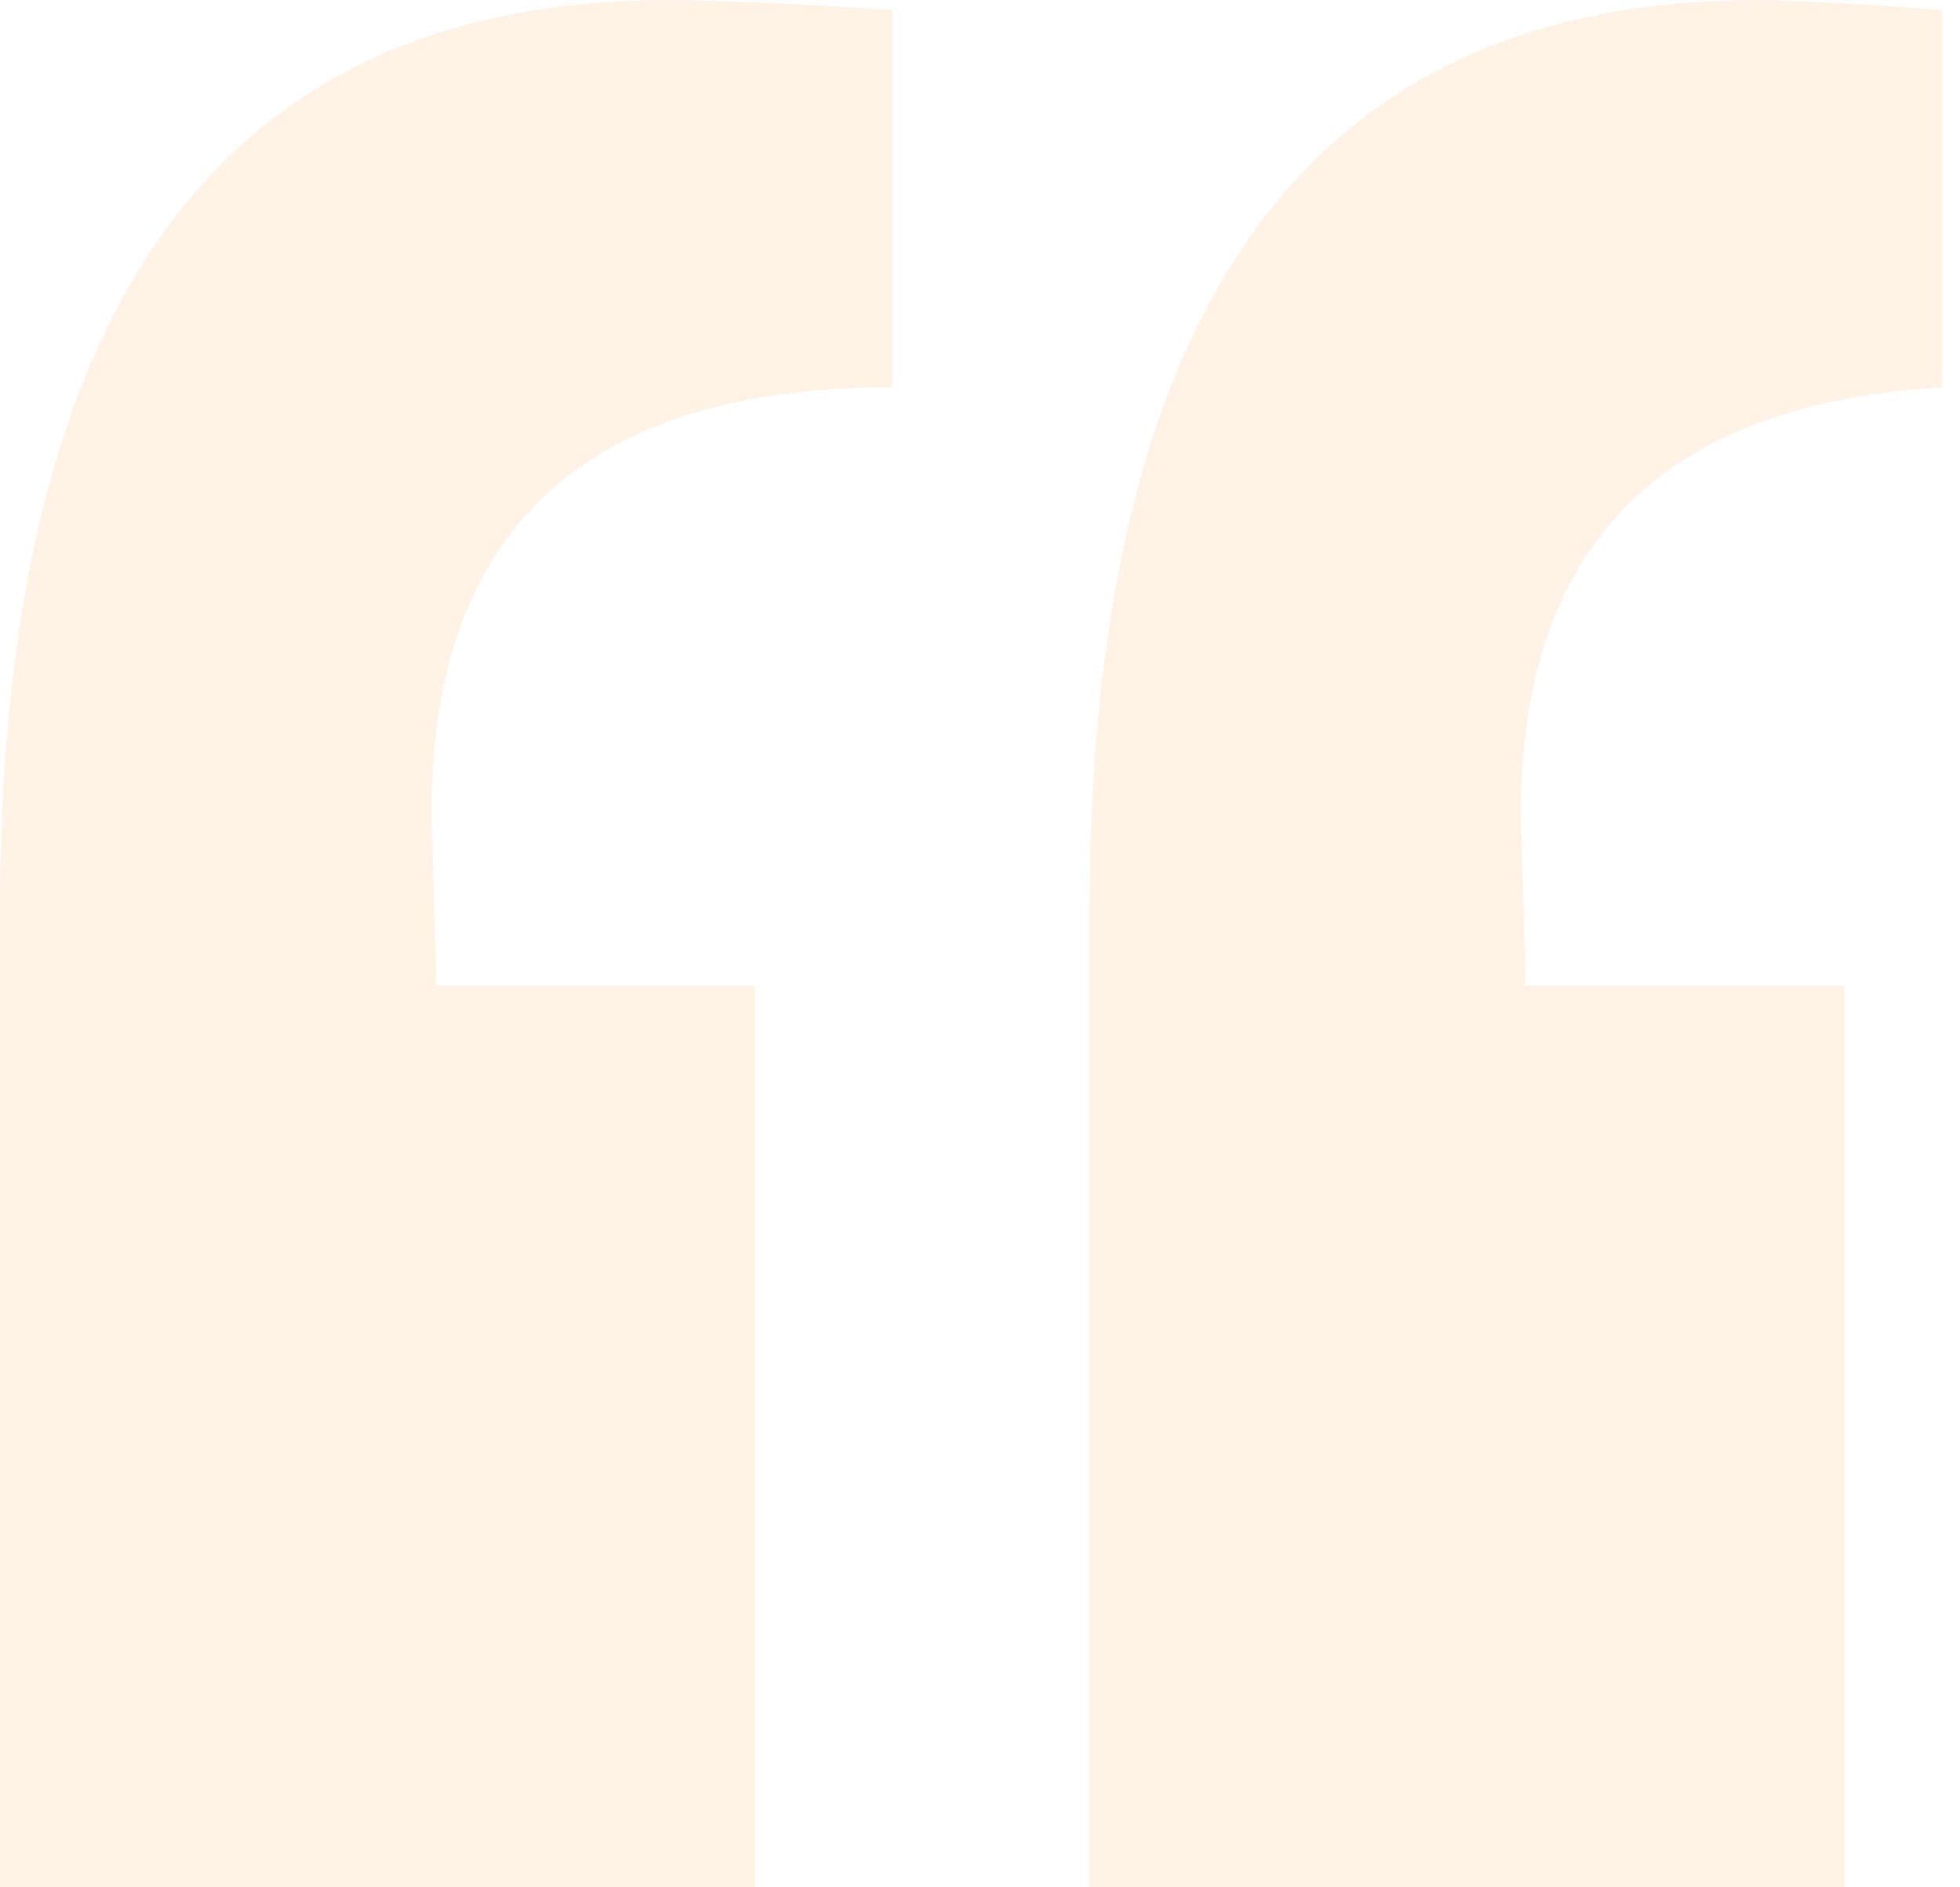 <svg xmlns="http://www.w3.org/2000/svg" width="54" height="52" viewBox="0 0 54 52">
    <path fill="#FF8000" fill-opacity=".1" fill-rule="nonzero" d="M18.373.003c1.352 0 3.422.091 6.21.269v10.401c-8.467 0-12.693 3.917-12.693 11.75l.136 4.726h8.775v24.849H0V25.123C.002 8.375 6.128.003 18.373.003zm35.14 10.67V.272c-2.427-.178-4.138-.269-5.13-.269-12.245 0-18.364 8.374-18.364 25.123V52h20.797V27.15h-8.777l-.134-4.726c-.005-7.384 3.87-11.3 11.607-11.75z"/>
</svg>
